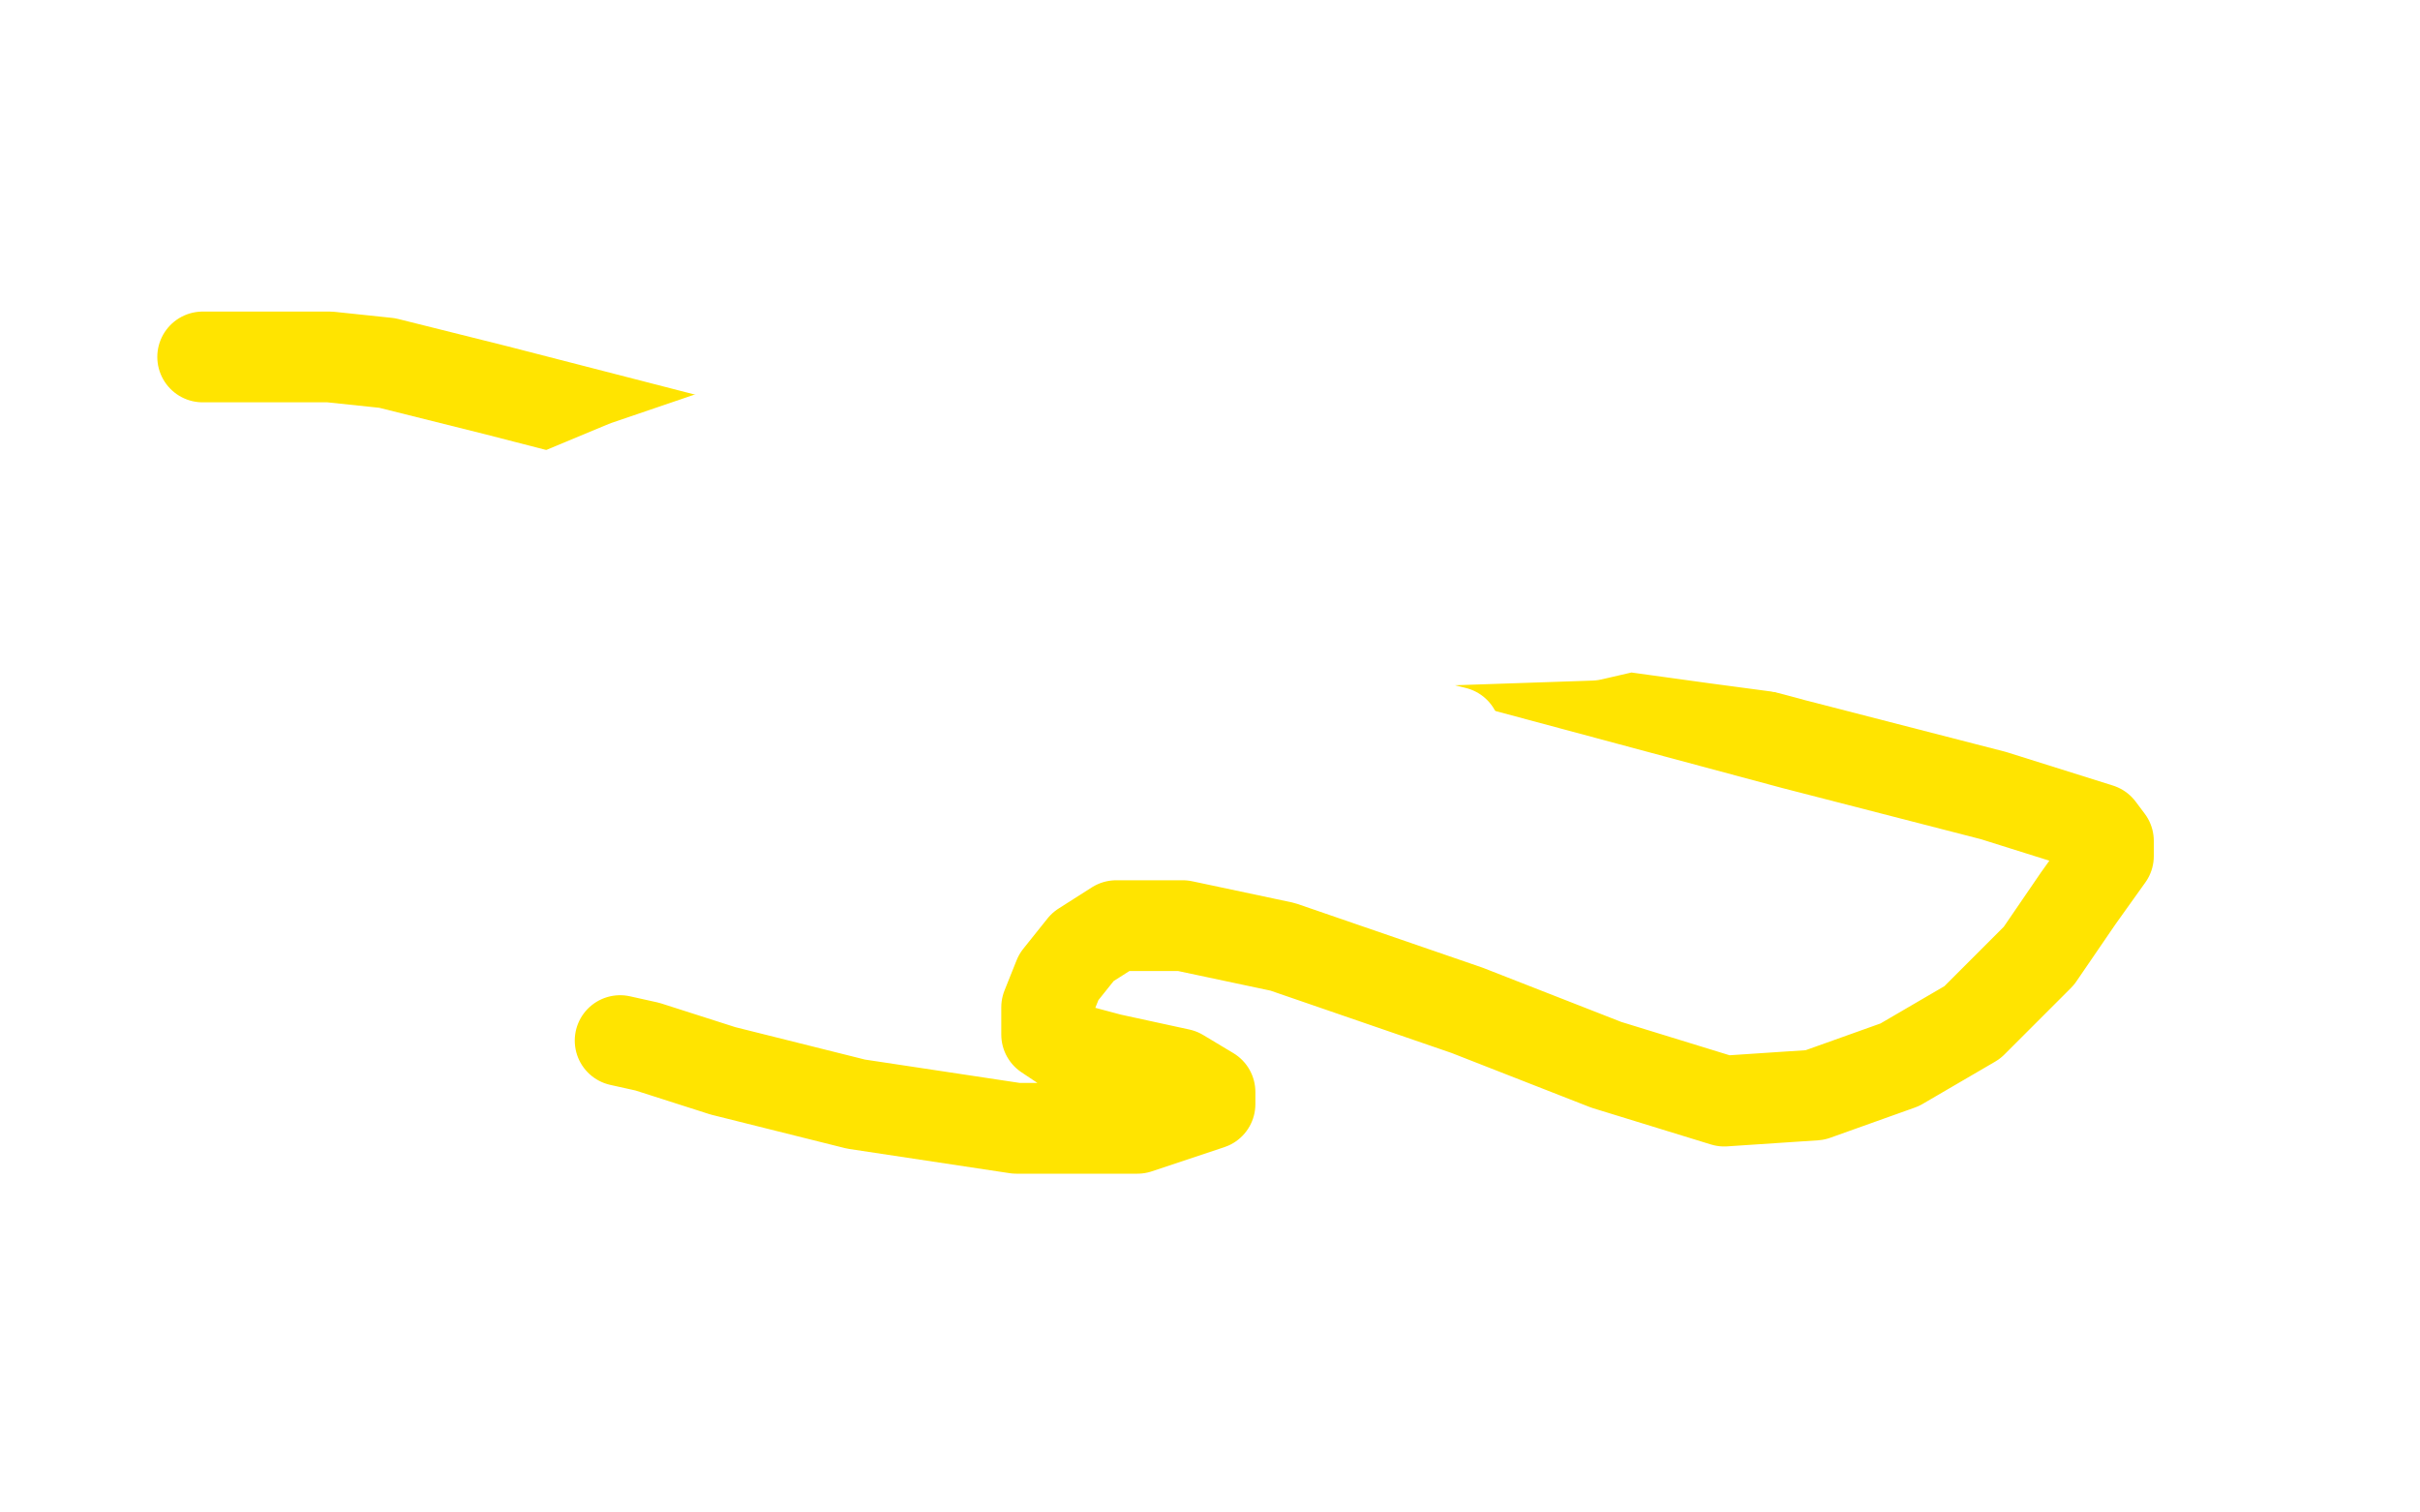 <?xml version="1.0" standalone="no"?>
<!DOCTYPE svg PUBLIC "-//W3C//DTD SVG 1.1//EN"
"http://www.w3.org/Graphics/SVG/1.1/DTD/svg11.dtd">

<svg width="800" height="500" version="1.1" xmlns="http://www.w3.org/2000/svg" xmlns:xlink="http://www.w3.org/1999/xlink" style="stroke-antialiasing: false"><desc>This SVG has been created on https://colorillo.com/</desc><rect x='0' y='0' width='800' height='500' style='fill: rgb(255,255,255); stroke-width:0' /><polyline points="67,118 86,118 86,118 98,118 98,118 109,118 109,118 128,120 128,120 164,129 164,129 230,146 230,146 350,179 350,179 485,217 593,246 659,263 694,274 697,278 697,283 687,297 674,316 652,338 628,352 600,362 570,364 531,352 485,334 424,313 391,306 369,306 358,313 350,323 346,333 346,338 346,340 346,342 352,346 367,350 390,355 400,361 400,365 394,367 376,373 336,373 283,365 239,354 214,346 205,344" style="fill: none; stroke: #ffe400; stroke-width: 30; stroke-linejoin: round; stroke-linecap: round; stroke-antialiasing: false; stroke-antialias: 0; opacity: 1.0"/>
<polyline points="147,181 148,181 148,181 156,178 156,178 171,169 171,169 207,154 207,154 251,139 251,139 305,130 305,130 360,128 360,128 405,128 435,131 450,135 446,139 423,152 385,163 338,176 282,185 231,189 207,189 198,189 199,189 224,182 262,175 302,171 343,167 360,167 366,167 362,167 350,169 323,173 272,175 242,175 231,174 230,174 236,170 283,156 351,139 397,128 430,126 440,128 443,128 438,139 419,155 397,170 366,183 328,185 290,179 262,167 246,160 242,159 289,170 415,190 567,211 687,227 747,235 762,236 753,236 745,236 719,233 653,221 547,186 500,166 486,159 492,161 520,173 544,183 554,189 559,195 560,197 552,204 526,210 467,212 400,211 349,202 318,194 307,190 316,192 335,201 398,218 469,239 481,242 477,242 442,241 361,230 253,218 128,201" style="fill: none; stroke: #ffffff; stroke-width: 30; stroke-linejoin: round; stroke-linecap: round; stroke-antialiasing: false; stroke-antialias: 0; opacity: 1.0"/>
</svg>
